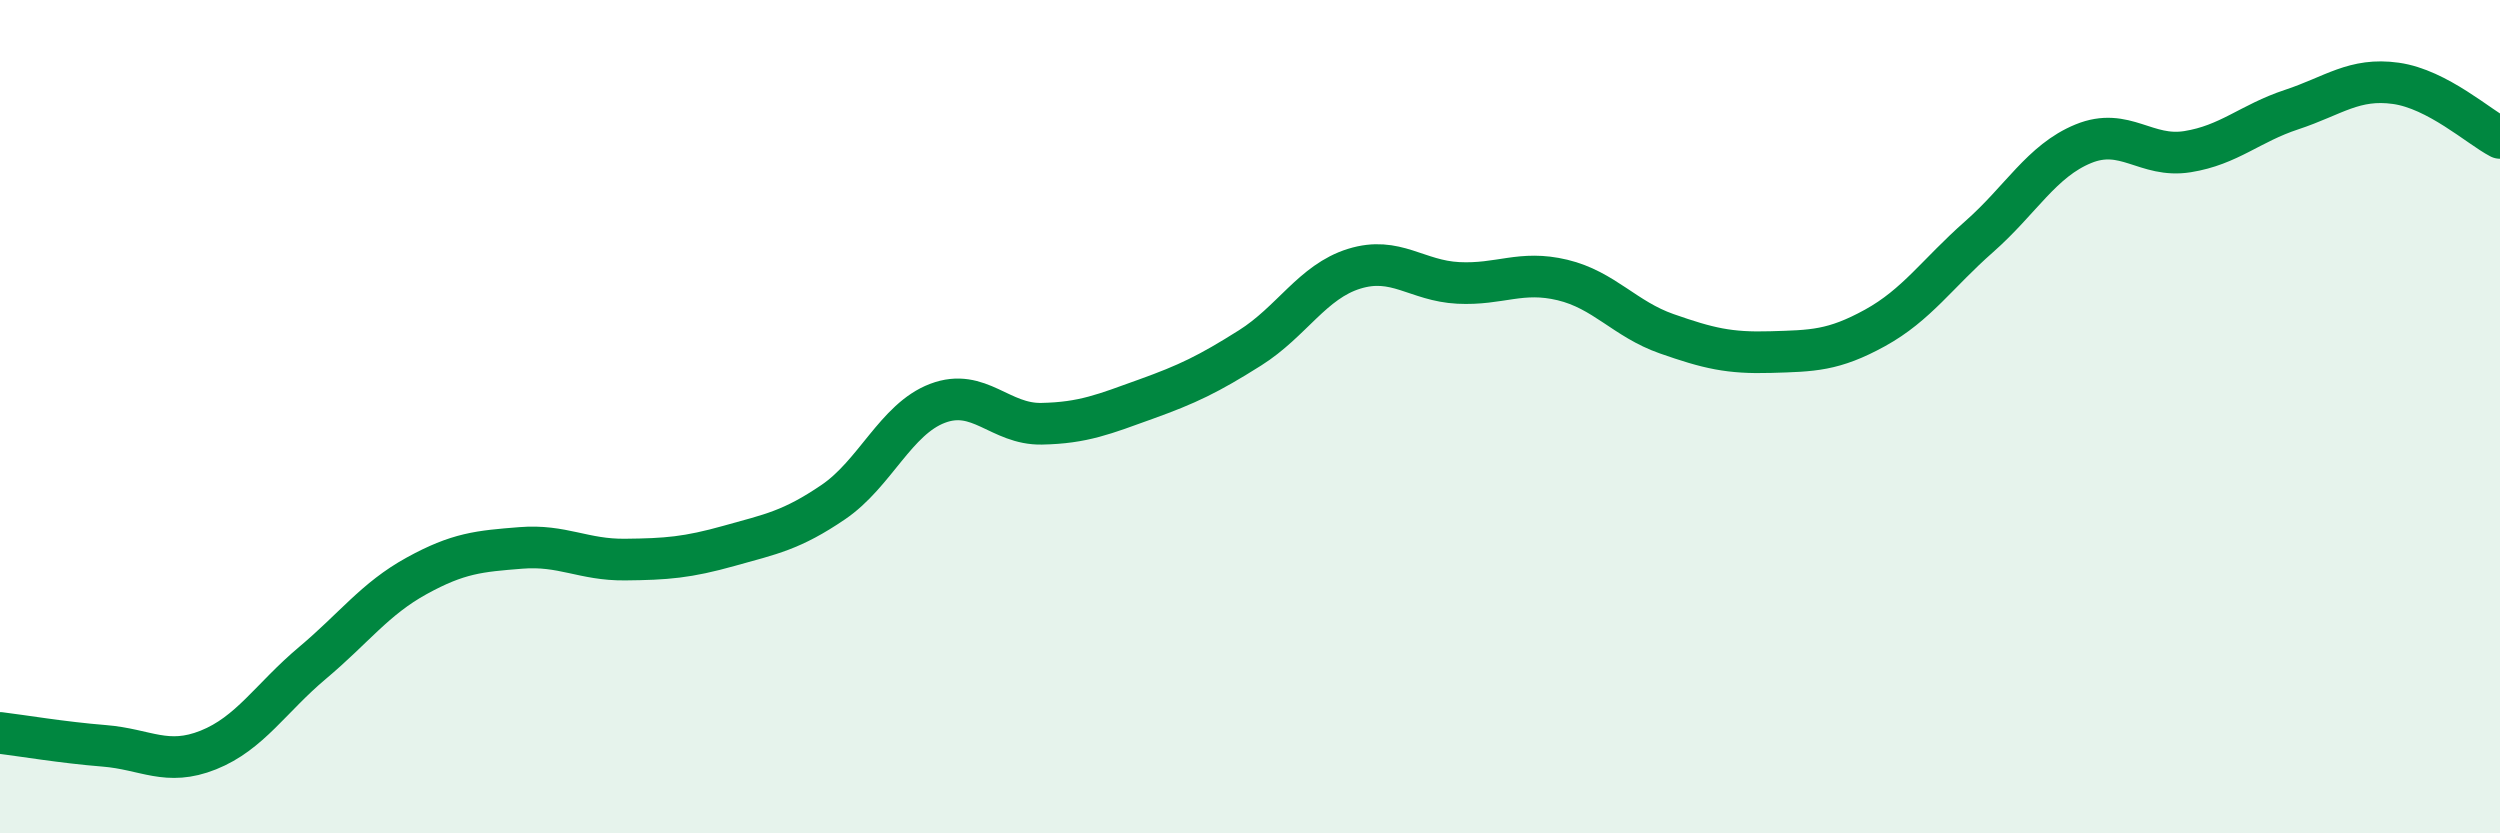 
    <svg width="60" height="20" viewBox="0 0 60 20" xmlns="http://www.w3.org/2000/svg">
      <path
        d="M 0,17.59 C 0.5,17.65 1.5,17.82 2.5,17.9 C 3.5,17.98 4,18.4 5,18 C 6,17.6 6.5,16.75 7.5,15.91 C 8.5,15.07 9,14.37 10,13.82 C 11,13.27 11.5,13.23 12.5,13.15 C 13.5,13.07 14,13.44 15,13.43 C 16,13.42 16.5,13.38 17.5,13.1 C 18.5,12.82 19,12.73 20,12.05 C 21,11.37 21.5,10.06 22.5,9.68 C 23.5,9.3 24,10.19 25,10.17 C 26,10.15 26.5,9.94 27.5,9.58 C 28.5,9.22 29,8.98 30,8.35 C 31,7.72 31.5,6.76 32.5,6.45 C 33.5,6.14 34,6.74 35,6.79 C 36,6.84 36.5,6.48 37.5,6.72 C 38.5,6.96 39,7.66 40,8.01 C 41,8.36 41.5,8.48 42.5,8.45 C 43.5,8.42 44,8.42 45,7.87 C 46,7.32 46.5,6.56 47.5,5.68 C 48.5,4.8 49,3.86 50,3.45 C 51,3.04 51.5,3.8 52.5,3.64 C 53.5,3.48 54,2.96 55,2.63 C 56,2.3 56.5,1.86 57.5,2 C 58.5,2.14 59.5,3.05 60,3.31L60 20L0 20Z"
        fill="#008740"
        opacity="0.1"
        stroke-linecap="round"
        stroke-linejoin="round"
      />
      <path
        d="M 0,17.59 C 0.5,17.65 1.5,17.82 2.5,17.9 C 3.5,17.98 4,18.4 5,18 C 6,17.6 6.5,16.75 7.5,15.91 C 8.5,15.07 9,14.37 10,13.82 C 11,13.27 11.5,13.23 12.5,13.15 C 13.5,13.07 14,13.44 15,13.43 C 16,13.42 16.5,13.38 17.5,13.1 C 18.5,12.82 19,12.73 20,12.05 C 21,11.37 21.5,10.06 22.5,9.68 C 23.5,9.3 24,10.19 25,10.17 C 26,10.15 26.5,9.94 27.5,9.58 C 28.5,9.22 29,8.98 30,8.35 C 31,7.72 31.5,6.76 32.5,6.45 C 33.5,6.14 34,6.74 35,6.79 C 36,6.84 36.5,6.48 37.5,6.72 C 38.5,6.96 39,7.66 40,8.01 C 41,8.36 41.5,8.48 42.5,8.45 C 43.5,8.42 44,8.42 45,7.87 C 46,7.32 46.5,6.56 47.5,5.68 C 48.5,4.8 49,3.86 50,3.45 C 51,3.04 51.5,3.8 52.5,3.64 C 53.5,3.48 54,2.96 55,2.63 C 56,2.3 56.5,1.86 57.5,2 C 58.5,2.14 59.5,3.05 60,3.31"
        stroke="#008740"
        stroke-width="1"
        fill="none"
        stroke-linecap="round"
        stroke-linejoin="round"
      />
    </svg>
  